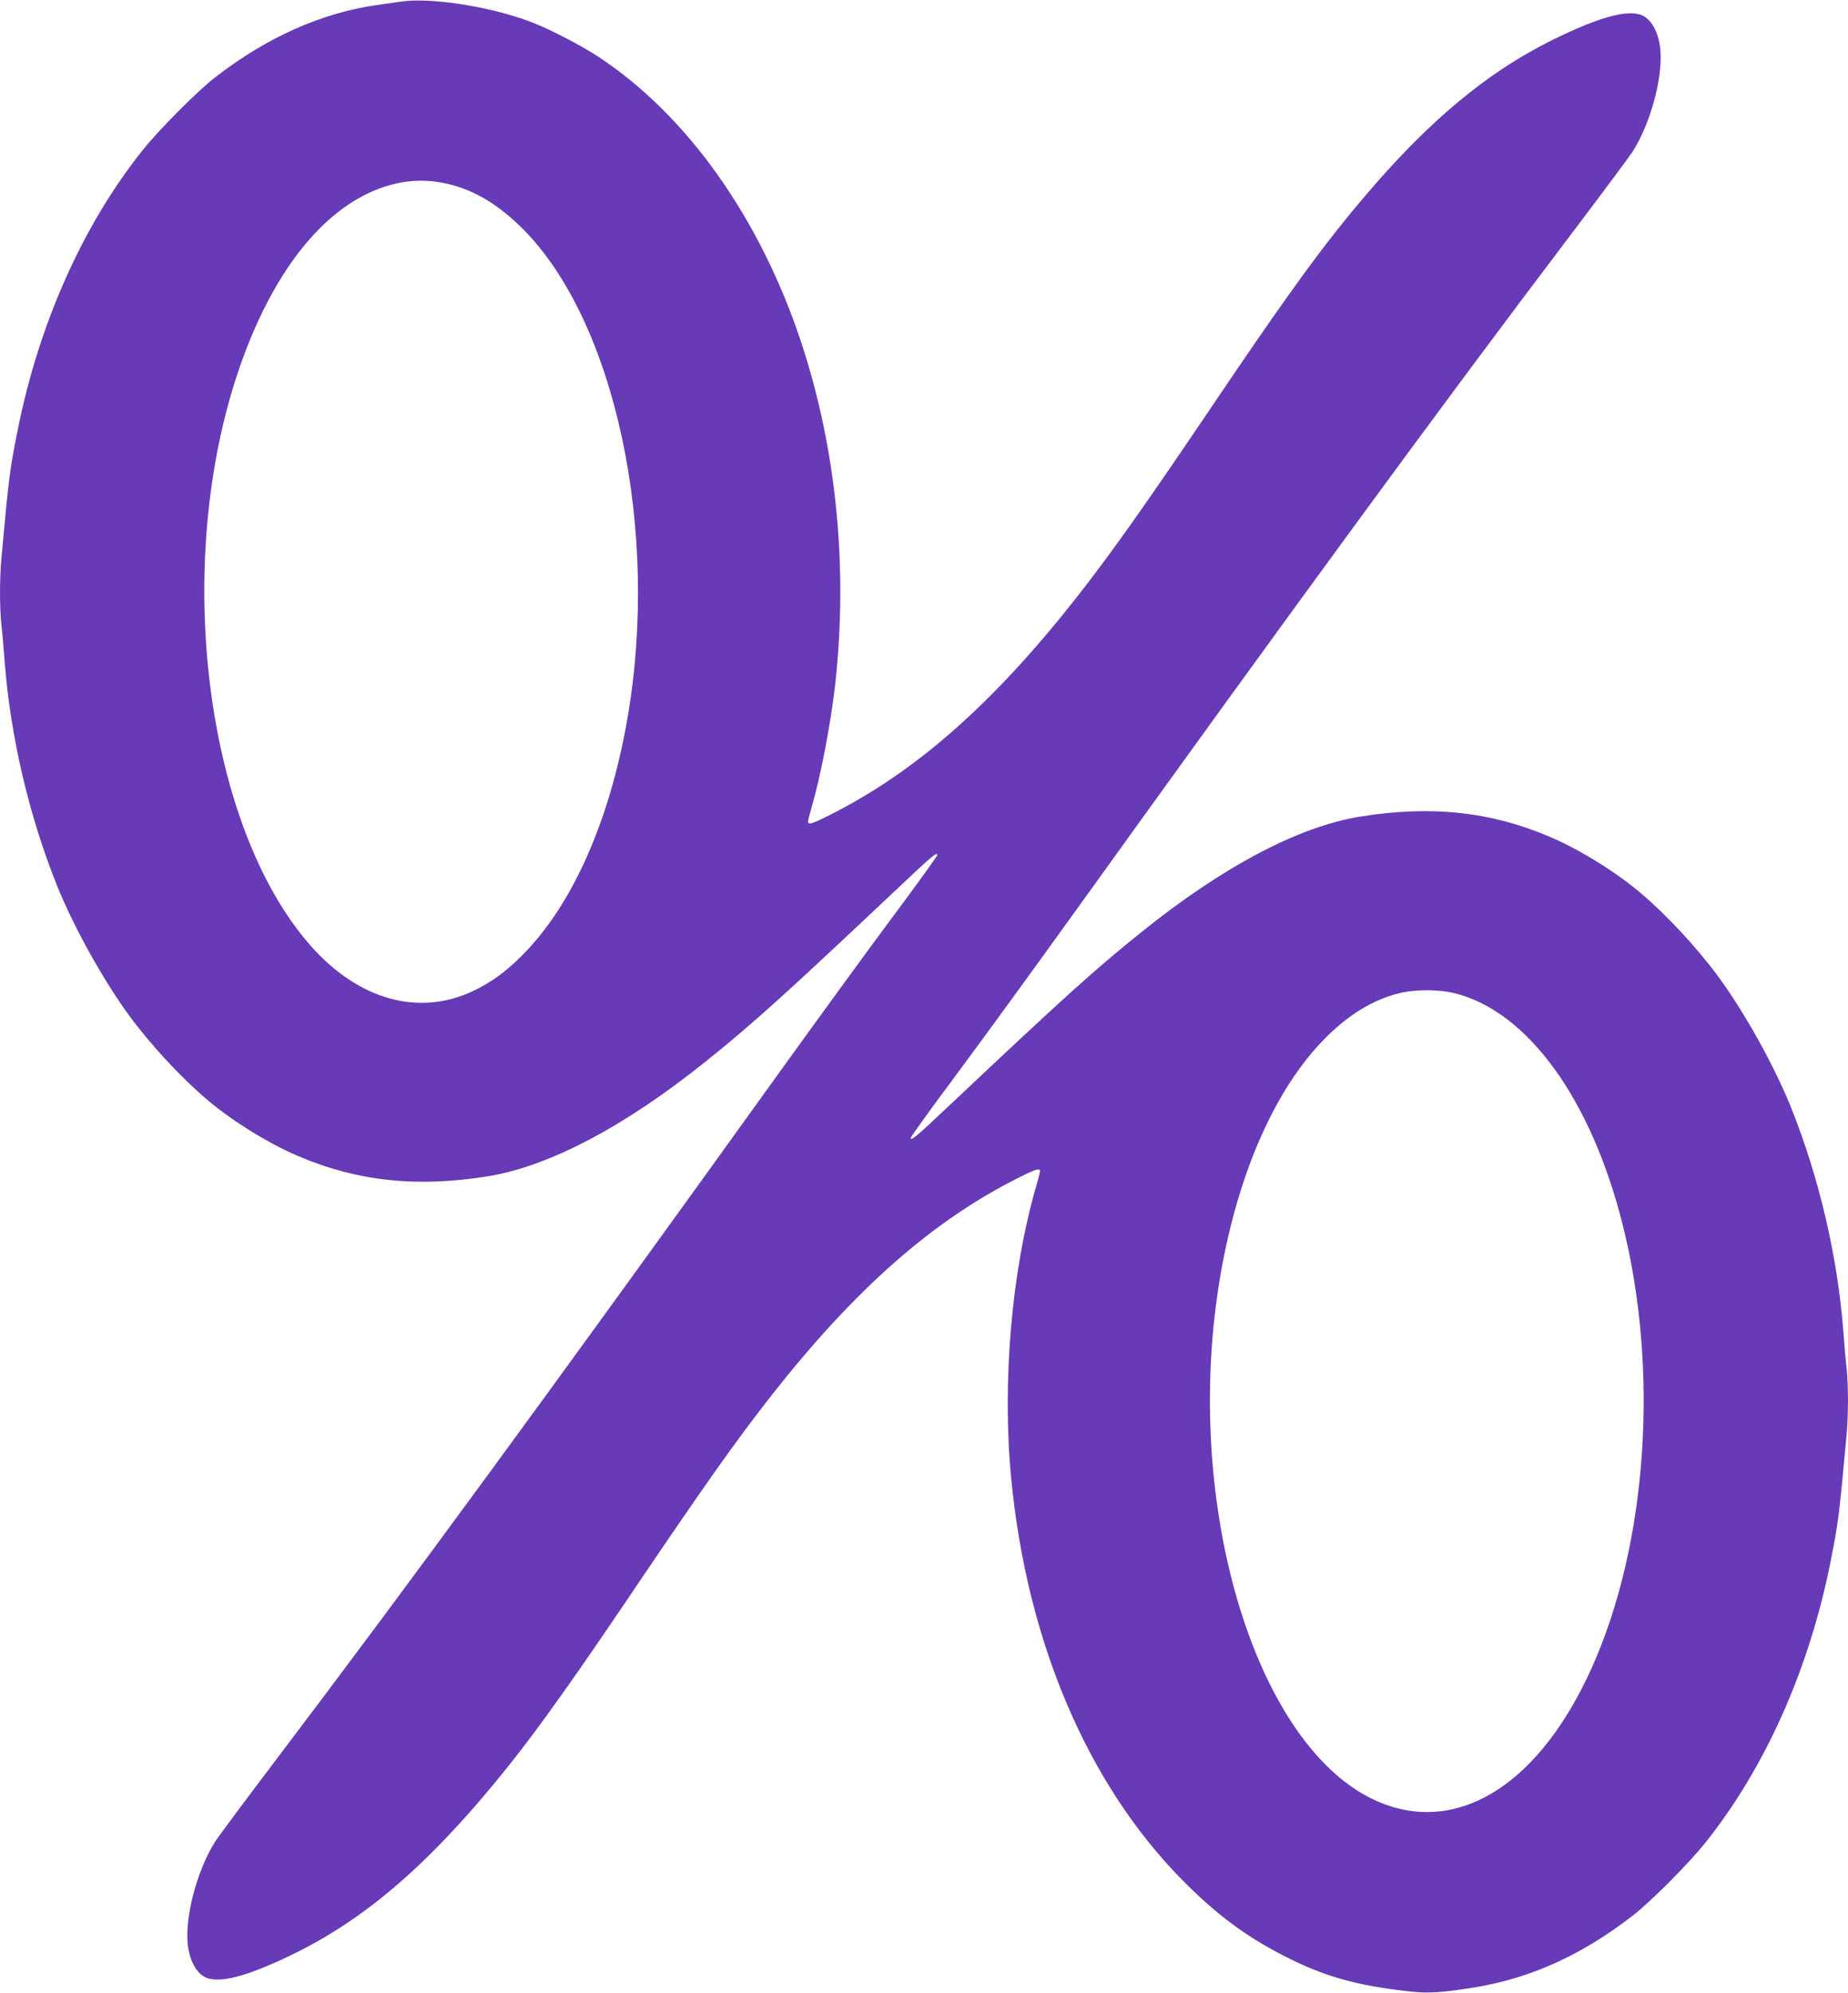 <?xml version="1.0" standalone="no"?>
<!DOCTYPE svg PUBLIC "-//W3C//DTD SVG 20010904//EN"
 "http://www.w3.org/TR/2001/REC-SVG-20010904/DTD/svg10.dtd">
<svg version="1.0" xmlns="http://www.w3.org/2000/svg"
 width="1187pt" height="1280pt" viewBox="0 0 1187 1280"
 preserveAspectRatio="xMidYMid meet">
<g transform="translate(0,1280) scale(0.1,-0.1)"
fill="#673ab7" stroke="none">
<path d="M2570 12789 c-30 -4 -93 -13 -140 -20 -362 -50 -719 -209 -1052 -469
-114 -89 -356 -332 -462 -465 -382 -478 -664 -1109 -801 -1790 -52 -259 -59
-313 -105 -821 -13 -140 -13 -318 -1 -437 6 -51 15 -157 21 -237 37 -479 155
-985 335 -1435 110 -273 302 -618 473 -849 139 -187 331 -393 497 -533 159
-134 386 -275 575 -356 384 -165 771 -206 1230 -131 391 65 875 320 1395 738
296 237 501 422 1220 1100 235 222 265 247 265 224 0 -7 -129 -186 -287 -398
-158 -212 -492 -671 -743 -1020 -1441 -2005 -2380 -3288 -3215 -4390 -194
-256 -369 -492 -391 -525 -122 -191 -204 -510 -175 -686 14 -87 51 -154 101
-184 87 -51 276 -2 585 150 476 235 893 602 1381 1215 186 234 412 551 769
1080 475 704 689 1006 917 1296 533 677 1030 1114 1579 1389 111 56 139 65
139 42 0 -7 -11 -51 -25 -98 -158 -545 -219 -1260 -160 -1874 101 -1051 491
-1964 1100 -2581 217 -219 401 -357 650 -485 255 -132 470 -193 813 -230 119
-13 208 -7 417 27 363 60 692 211 1017 464 114 89 356 332 462 465 382 478
664 1109 801 1790 52 259 59 313 105 821 13 140 13 318 1 437 -6 51 -15 157
-21 237 -37 479 -155 985 -335 1435 -110 273 -302 618 -473 849 -139 187 -331
393 -497 533 -159 134 -386 275 -575 356 -384 165 -771 206 -1230 131 -391
-65 -875 -320 -1395 -738 -296 -237 -501 -422 -1220 -1100 -235 -222 -265
-247 -265 -224 0 7 129 186 287 398 158 212 492 671 743 1020 1441 2005 2380
3288 3215 4390 194 256 369 492 391 525 122 191 204 510 175 686 -14 87 -51
154 -101 184 -87 51 -276 2 -585 -150 -476 -235 -893 -602 -1381 -1215 -186
-234 -412 -551 -769 -1080 -475 -704 -689 -1006 -917 -1296 -533 -677 -1030
-1114 -1579 -1389 -111 -56 -139 -65 -139 -42 0 7 11 51 25 98 57 198 122 537
149 779 84 748 9 1511 -215 2193 -264 803 -735 1467 -1305 1842 -117 77 -325
184 -444 228 -264 98 -640 155 -830 126z m272 -1163 c184 -35 346 -128 510
-290 598 -593 888 -1939 678 -3151 -114 -658 -354 -1198 -675 -1520 -108 -108
-199 -174 -316 -230 -349 -165 -735 -58 -1043 290 -683 774 -891 2464 -456
3718 210 605 529 1012 902 1148 135 49 265 61 400 35z m6504 -5206 c465 -117
870 -673 1074 -1475 239 -940 162 -2060 -195 -2855 -326 -727 -828 -1061
-1327 -880 -815 296 -1317 1910 -1058 3405 114 658 354 1198 675 1520 148 148
300 241 465 284 103 27 260 28 366 1z"/>
</g>
</svg>
